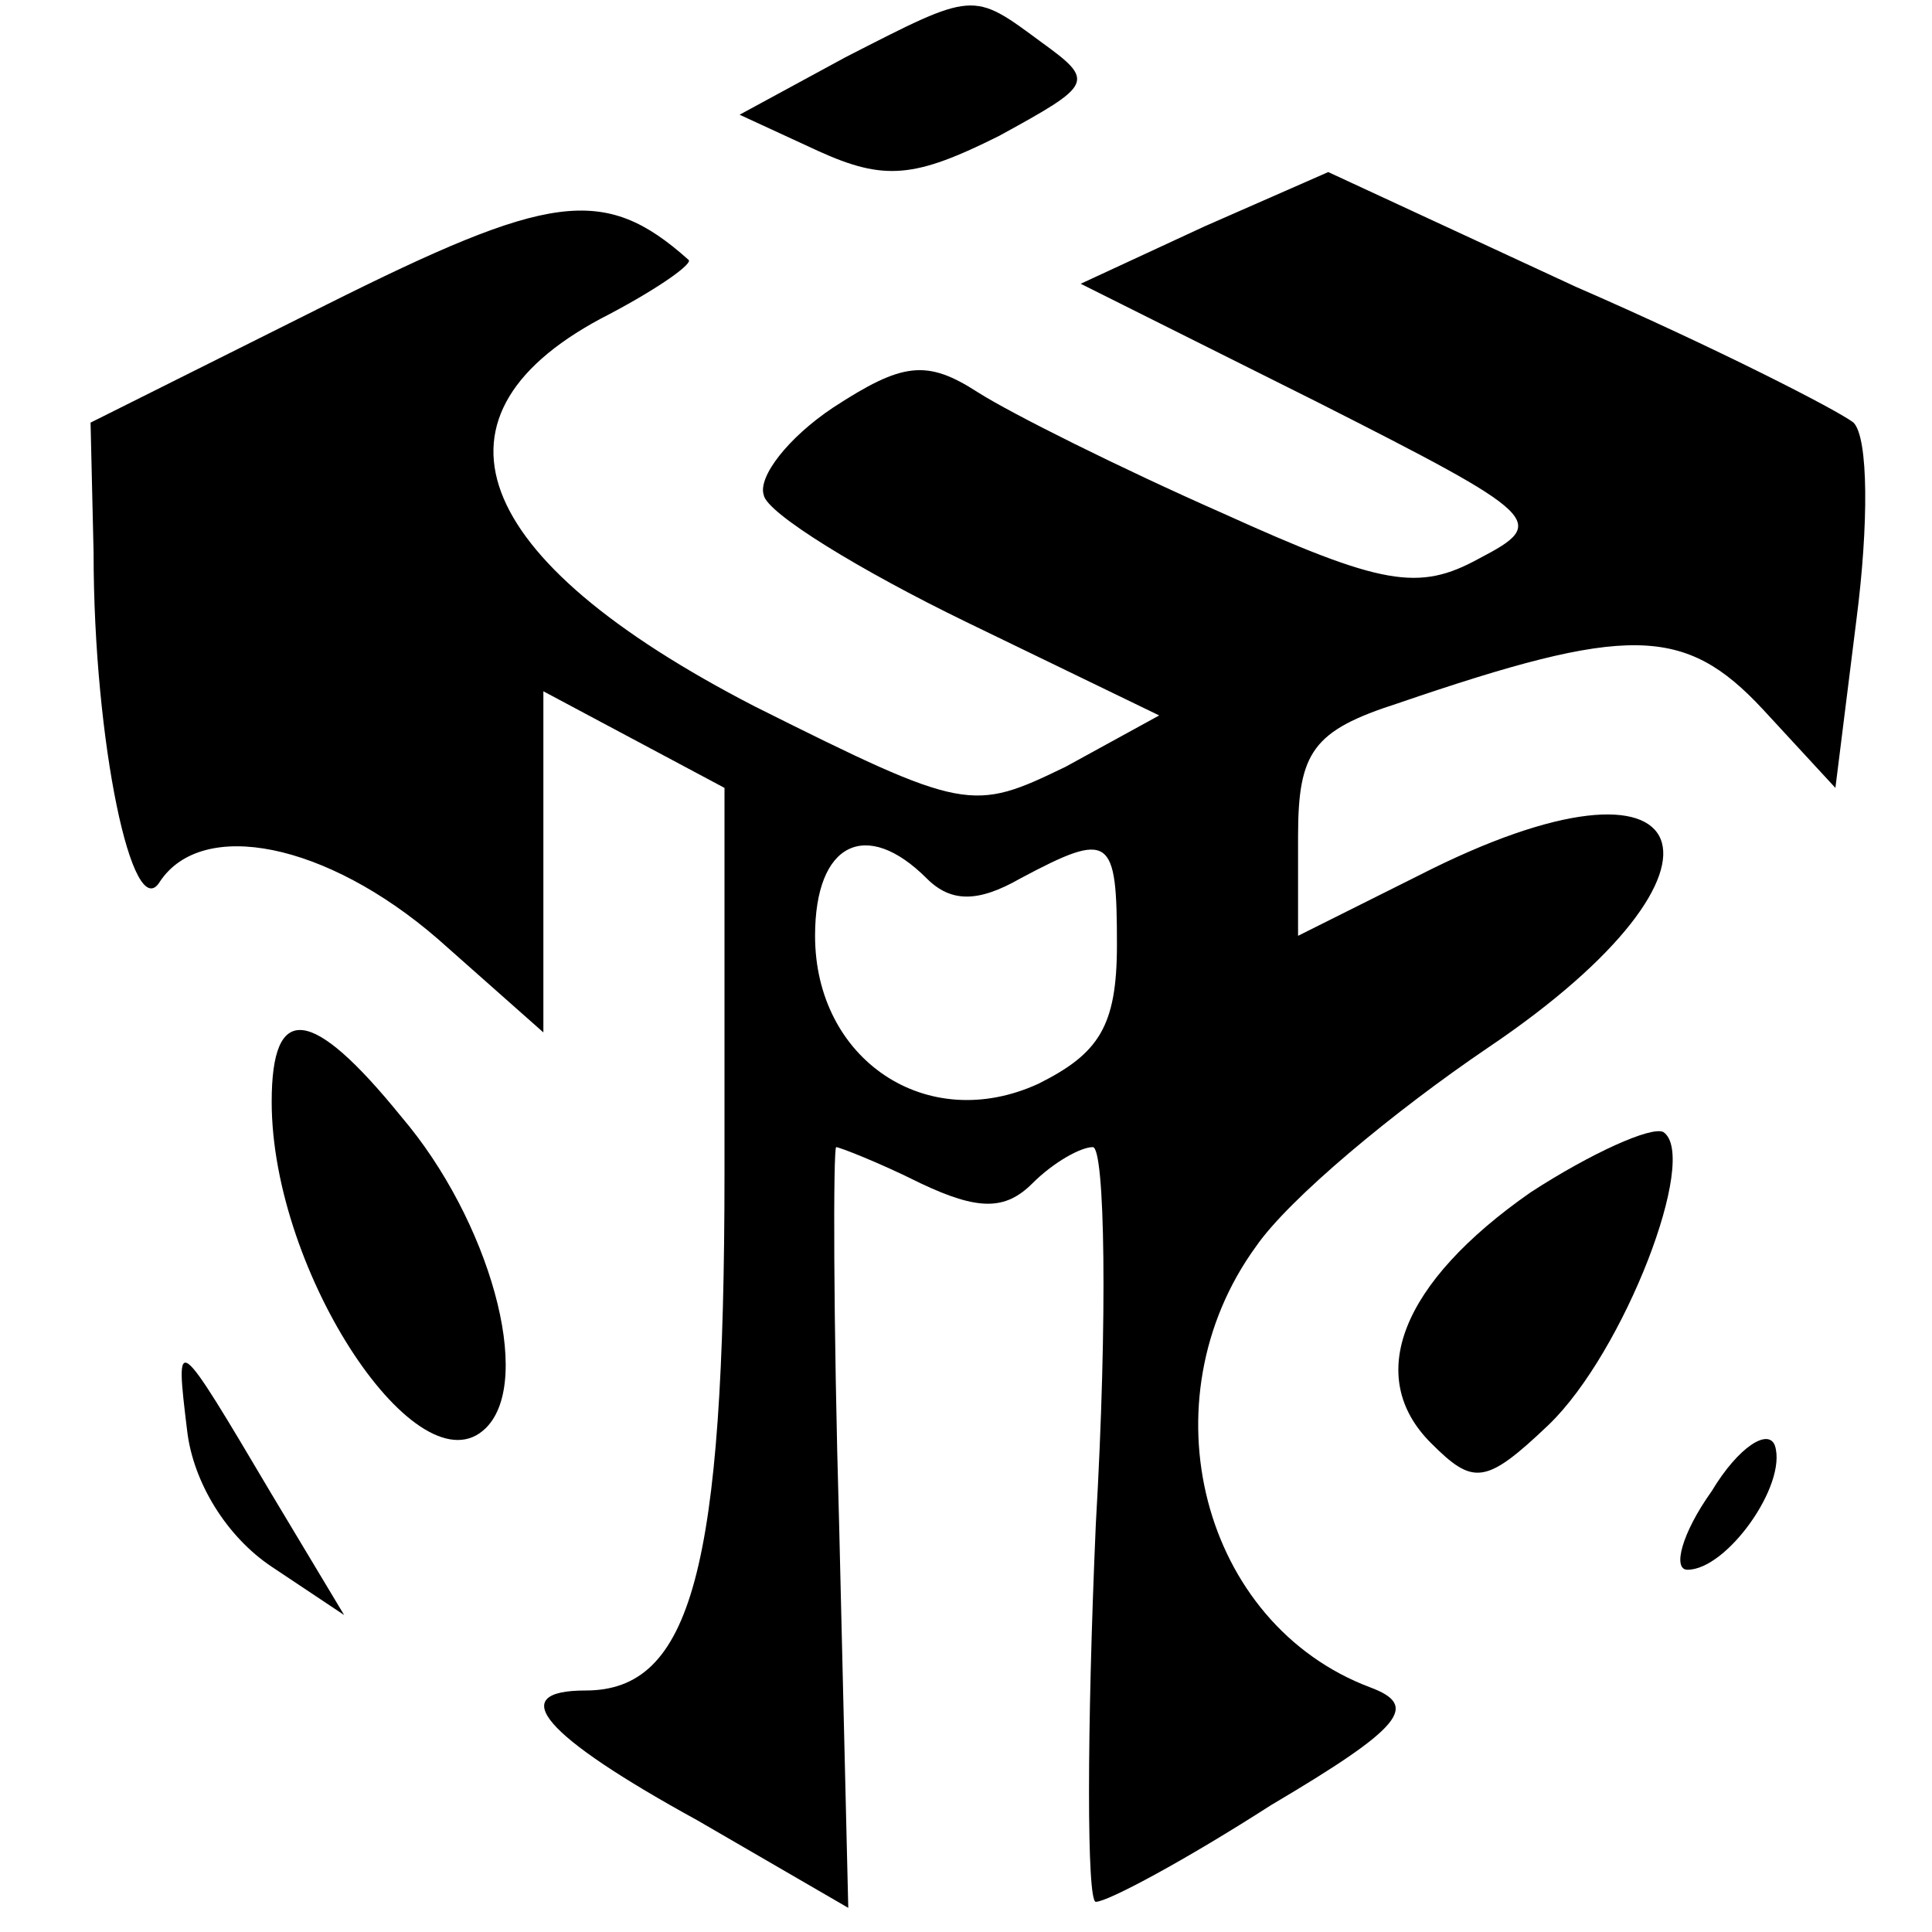 <?xml version="1.0" standalone="no"?>
<!DOCTYPE svg PUBLIC "-//W3C//DTD SVG 20010904//EN"
 "http://www.w3.org/TR/2001/REC-SVG-20010904/DTD/svg10.dtd">
<svg version="1.0" xmlns="http://www.w3.org/2000/svg"
 width="64pt" height="64pt" viewBox="0 0 64 64"
 preserveAspectRatio="xMidYMid meet">

<g transform="translate(0,64) scale(0.1,-0.1)"
fill="#000000" stroke="none">
<path d="M280 621 l-35 -19 26 -12 c22 -10 32 -9 60 5 31 17 32 18 14 31 -23
17 -22 17 -65 -5z"/>
<path d="M108 539 l-78 -39 1 -43 c0 -63 13 -124 22 -109 14 21 55 13 92 -19
l35 -31 0 56 0 57 30 -16 30 -16 0 -127 c0 -132 -11 -172 -46 -172 -27 0 -14
-15 37 -43 l50 -29 -3 126 c-2 69 -2 126 -1 126 1 0 14 -5 28 -12 19 -9 28 -9
37 0 7 7 16 12 20 12 4 0 5 -56 1 -125 -3 -69 -3 -125 0 -125 4 0 30 14 58 32
44 26 49 33 33 39 -56 21 -75 95 -38 146 11 16 46 45 77 66 89 60 71 105 -23
57 l-40 -20 0 33 c0 28 5 35 33 44 76 26 95 26 121 -2 l24 -26 7 56 c4 31 4
60 -1 65 -5 4 -46 25 -92 45 l-82 38 -41 -18 -41 -19 78 -39 c75 -38 77 -40
54 -52 -20 -11 -32 -9 -85 15 -34 15 -70 33 -81 40 -17 11 -25 10 -48 -5 -15
-10 -25 -23 -23 -29 1 -6 32 -25 67 -42 l64 -31 -31 -17 c-31 -15 -33 -15
-103 20 -95 49 -113 97 -48 130 17 9 28 17 26 18 -28 25 -46 22 -120 -15z
m199 -190 c8 -8 17 -8 31 0 30 16 32 14 32 -22 0 -27 -6 -36 -26 -46 -37 -17
-74 8 -74 49 0 31 17 39 37 19z"/>
<path d="M90 275 c0 -57 49 -130 71 -108 16 16 1 69 -28 103 -30 37 -43 38
-43 5z"/>
<path d="M507 245 c-43 -30 -55 -61 -33 -83 14 -14 18 -14 39 6 25 24 50 89
38 97 -4 2 -24 -7 -44 -20z"/>
<path d="M62 166 c2 -17 13 -35 28 -45 l24 -16 -24 40 c-32 54 -32 54 -28 21z"/>
<path d="M567 146 c-10 -14 -13 -26 -8 -26 13 0 33 28 29 41 -2 6 -12 0 -21
-15z"/>
</g>
</svg>
